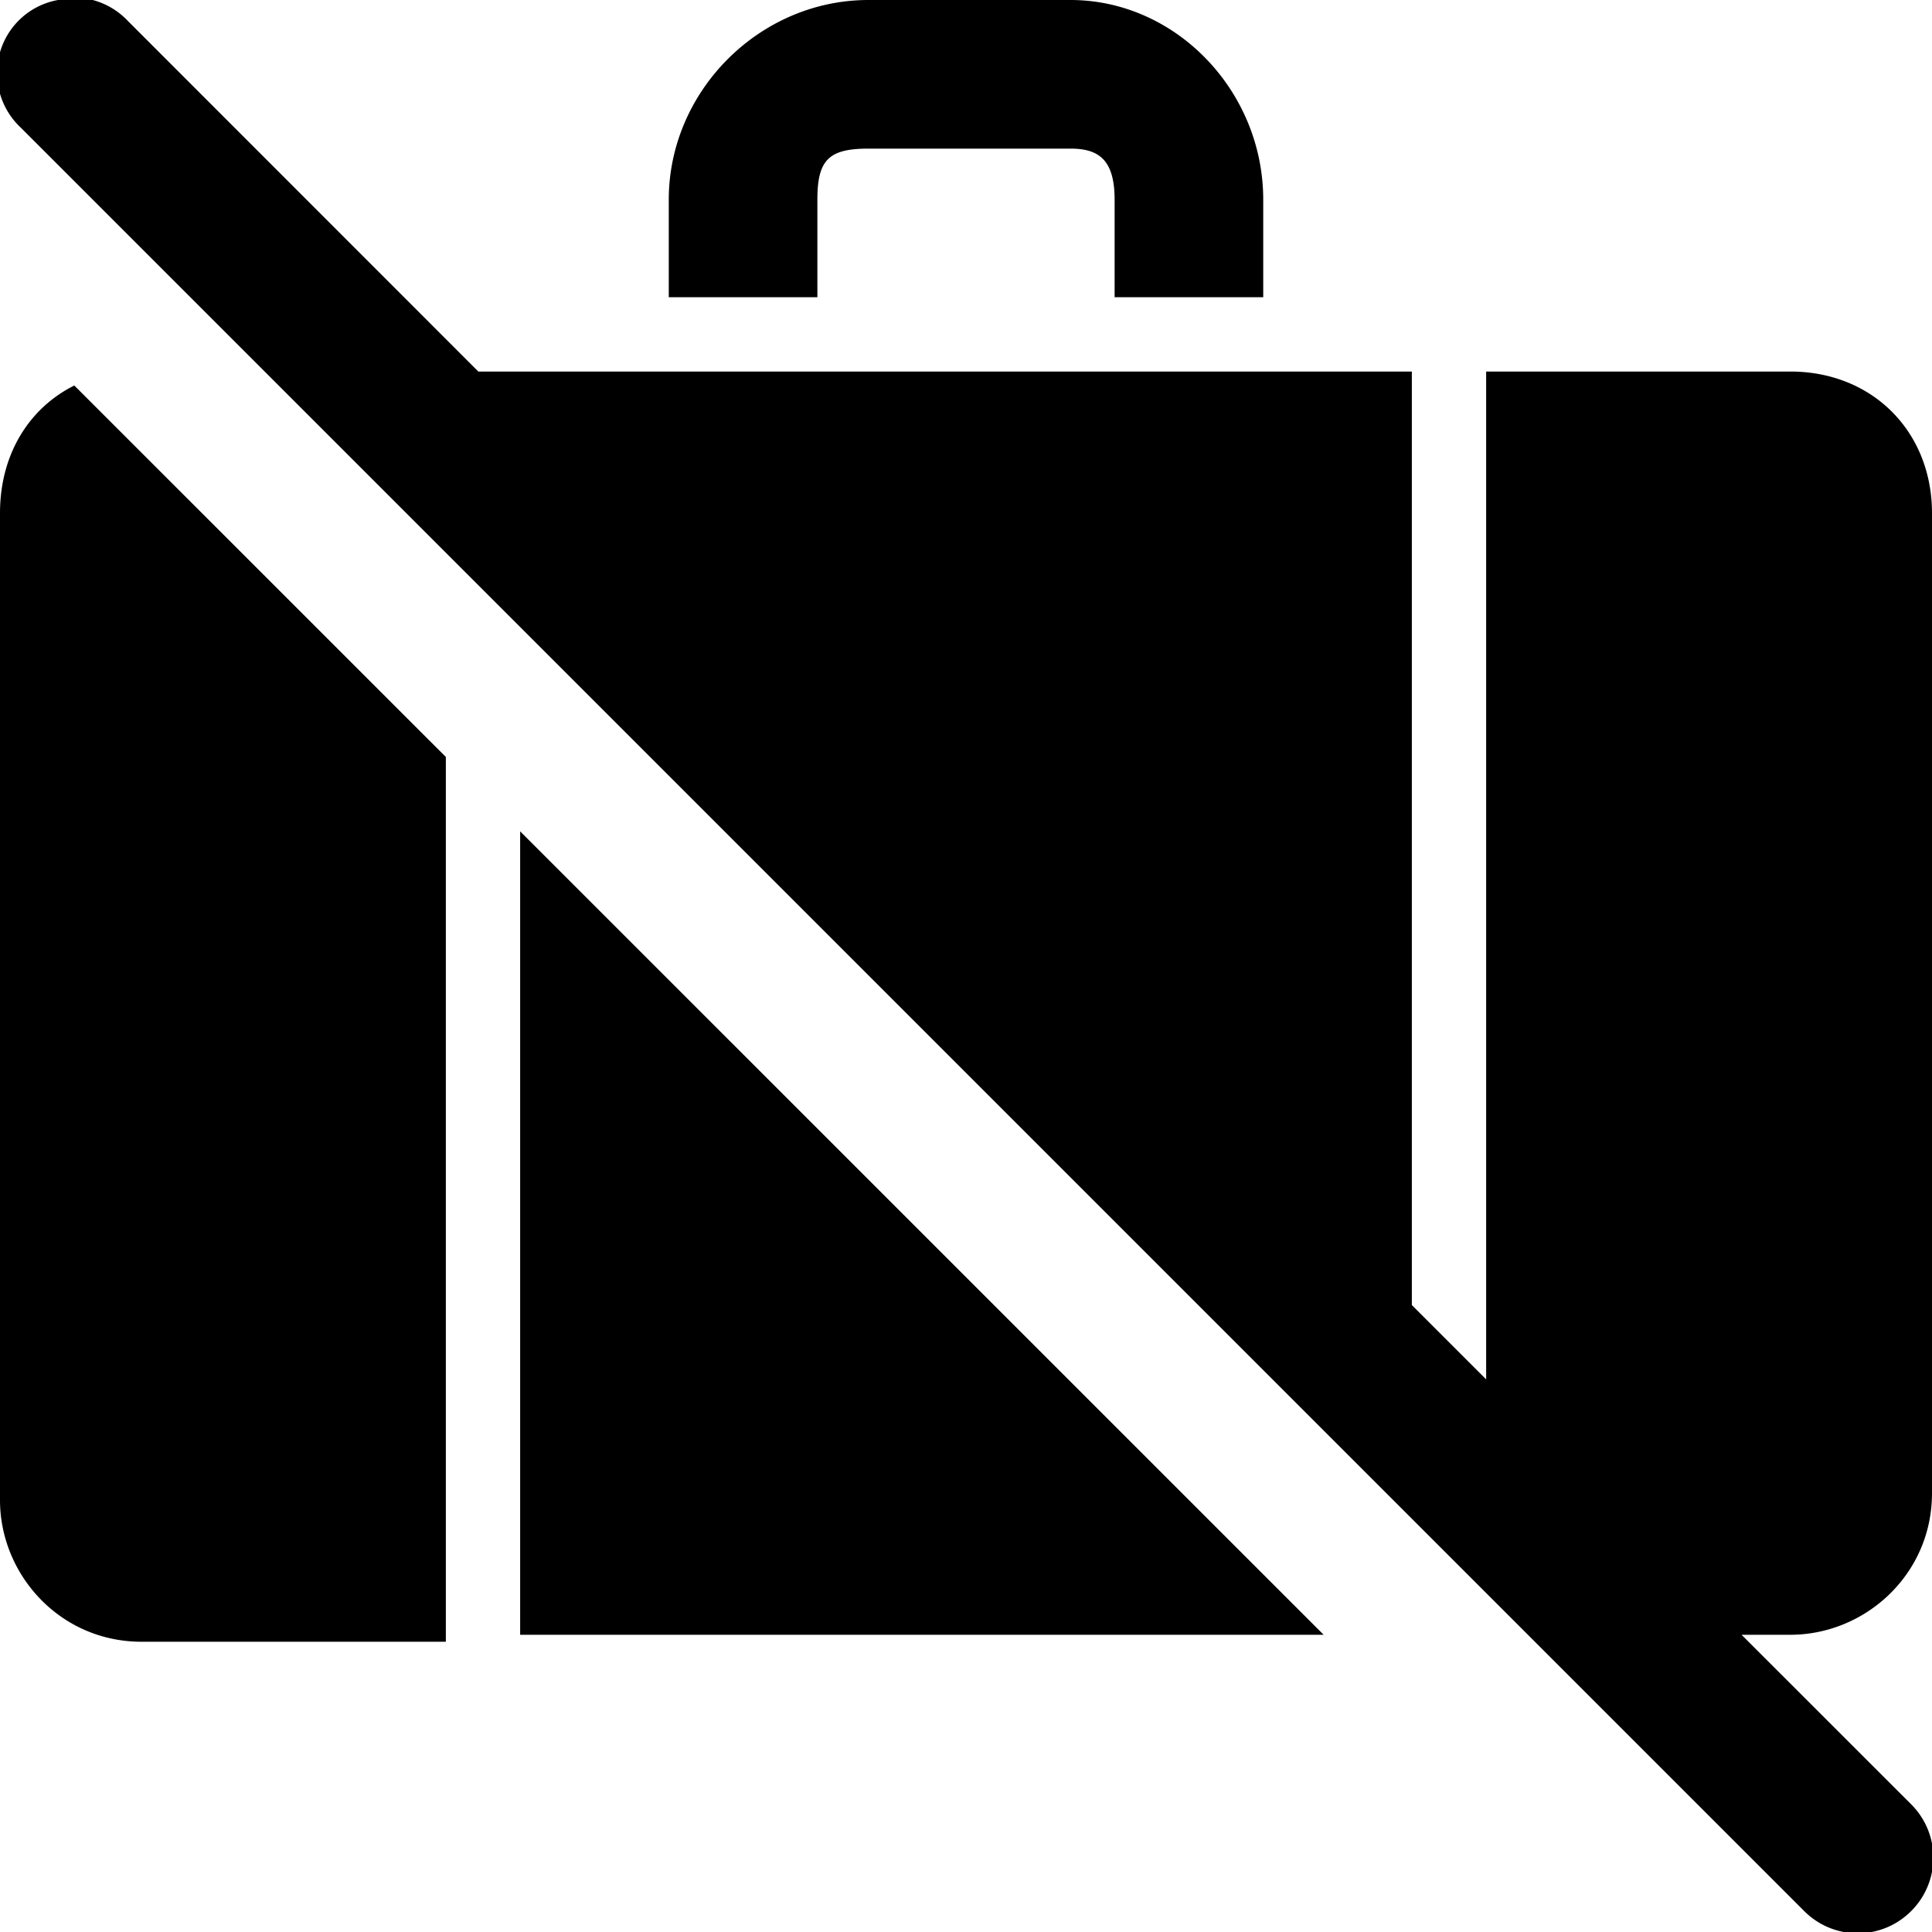 <svg xmlns="http://www.w3.org/2000/svg" viewBox="0 0 26 26"><path d="M.906-.031C.863-.023.82-.011.781 0A.994.994 0 0 0 0 .703c-.105.367.004.758.281 1.016l24 24c.399.398 1.04.398 1.438 0a1.014 1.014 0 0 0 0-1.438L23.437 22h.657c1 0 1.906-.805 1.906-1.906V6.906C26 5.805 25.195 5 24.094 5H20v13.563l-1-1V5H6.437L1.72.281A1.004 1.004 0 0 0 .906-.03zM11.687 0C10.223 0 9 1.223 9 2.688V4h2V2.687c0-.535.152-.687.688-.687h2.718c.383 0 .594.152.594.688V4h2V2.687C17 1.224 15.824 0 14.406 0zM1 5.188c-.602.3-1 .917-1 1.718v13.282c0 1 .805 1.906 1.906 1.906H6V10.187zm6 6V22h10.813z"/></svg>